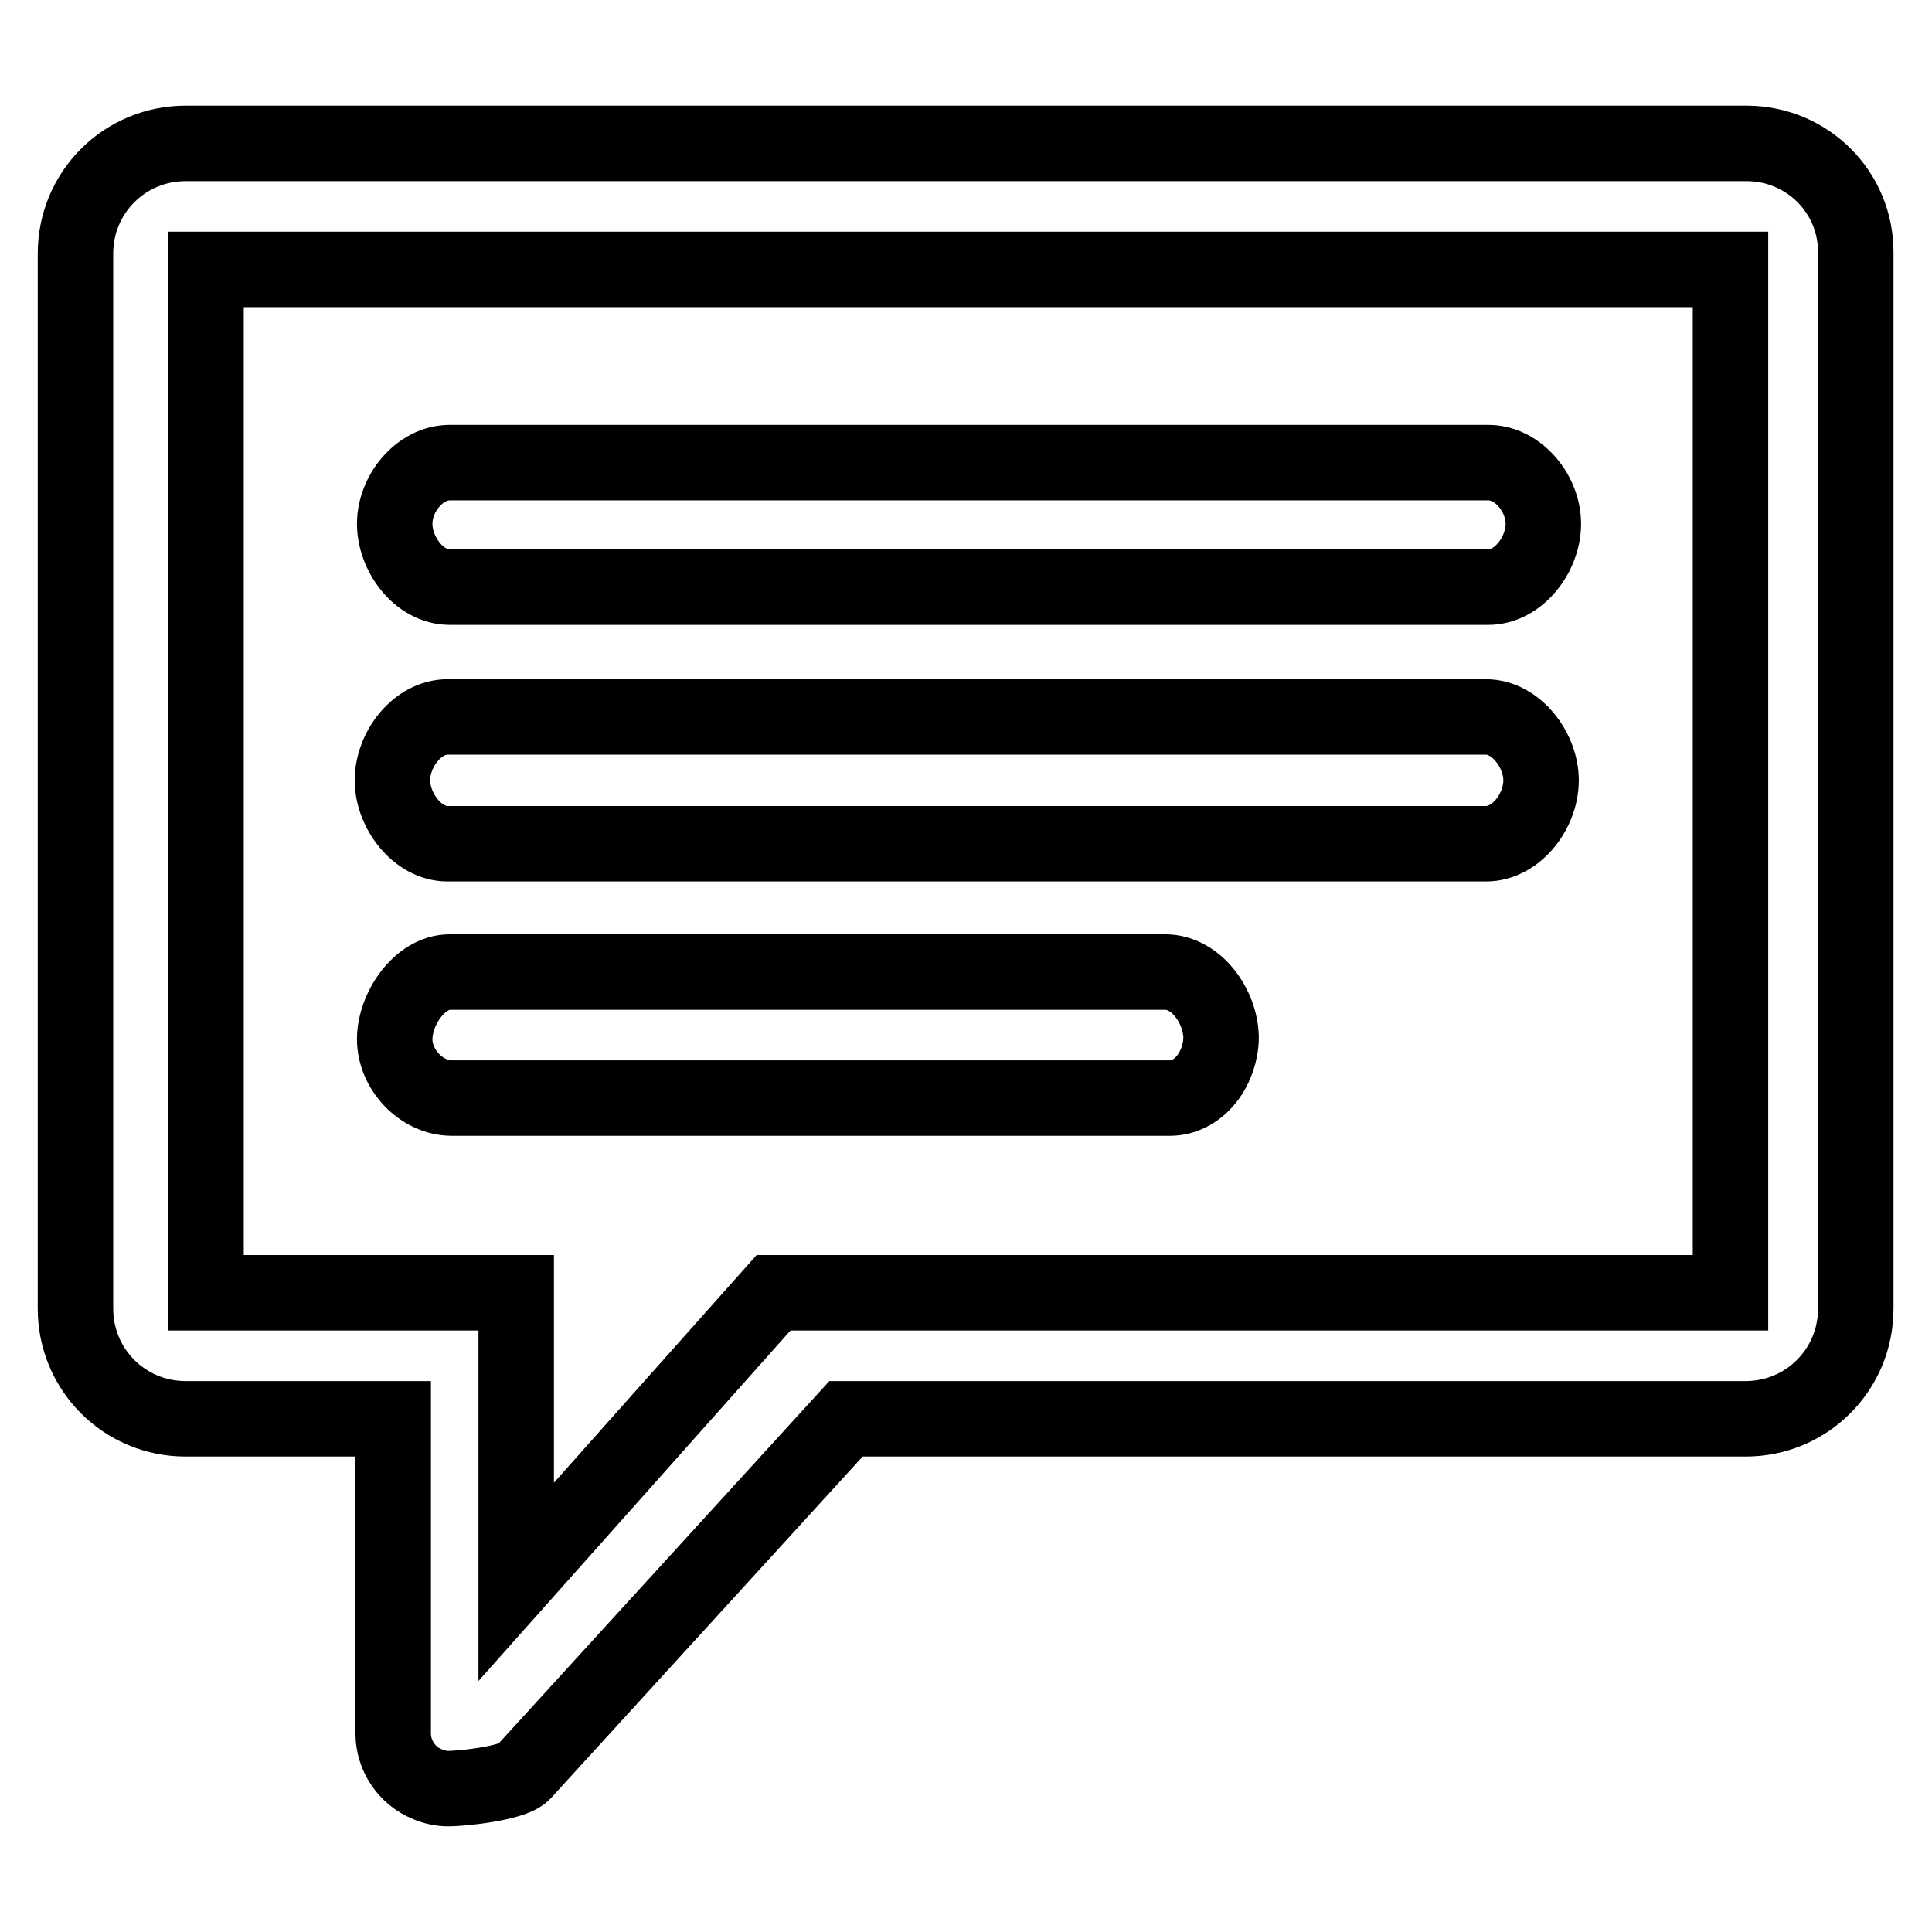 <?xml version="1.0" encoding="utf-8"?>
<!-- Svg Vector Icons : http://www.onlinewebfonts.com/icon -->
<!DOCTYPE svg PUBLIC "-//W3C//DTD SVG 1.1//EN" "http://www.w3.org/Graphics/SVG/1.1/DTD/svg11.dtd">
<svg version="1.1" xmlns="http://www.w3.org/2000/svg" xmlns:xlink="http://www.w3.org/1999/xlink" x="0px" y="0px" viewBox="0 0 256 256" enable-background="new 0 0 256 256" xml:space="preserve">
<g> <path stroke-width="10" fill-opacity="0" stroke="#000000"  d="M231.4,19H24.6C16.5,19,10,25.5,10,33.6v139.8c0,8.1,6.5,14.6,14.6,14.6h27.5v41.7c0,2.9,1.8,5.6,4.5,6.7 c0.9,0.4,1.9,0.6,2.8,0.6c1.9,0,8.5-0.7,9.9-2.1l42.8-46.9h119.2c8.1,0,14.6-6.5,14.6-14.6V33.6C246,25.5,239.5,19,231.4,19z  M229.3,171.3H102.5l-34.1,38.3v-38.3H27.3V35.7h202V171.3L229.3,171.3z M59.3,111.8h137.6c4,0,7.3-4.3,7.3-8.4 c0-4-3.3-8.4-7.3-8.4H59.3c-4,0-7.3,4.3-7.3,8.4C52,107.4,55.3,111.8,59.3,111.8z M59.6,77.8h137.6c4,0,7.3-4.3,7.3-8.4 c0-4-3.3-8.1-7.3-8.1H59.6c-4,0-7.3,4.1-7.3,8.1C52.3,73.4,55.5,77.8,59.6,77.8z M154.4,128.8H59.6c-4,0-7.3,4.9-7.3,8.9 c0,4,3.5,7.8,7.6,7.8h95.1c4,0,6.8-4.1,6.8-8.1C161.7,133.3,158.5,128.8,154.4,128.8z"/></g>
</svg>